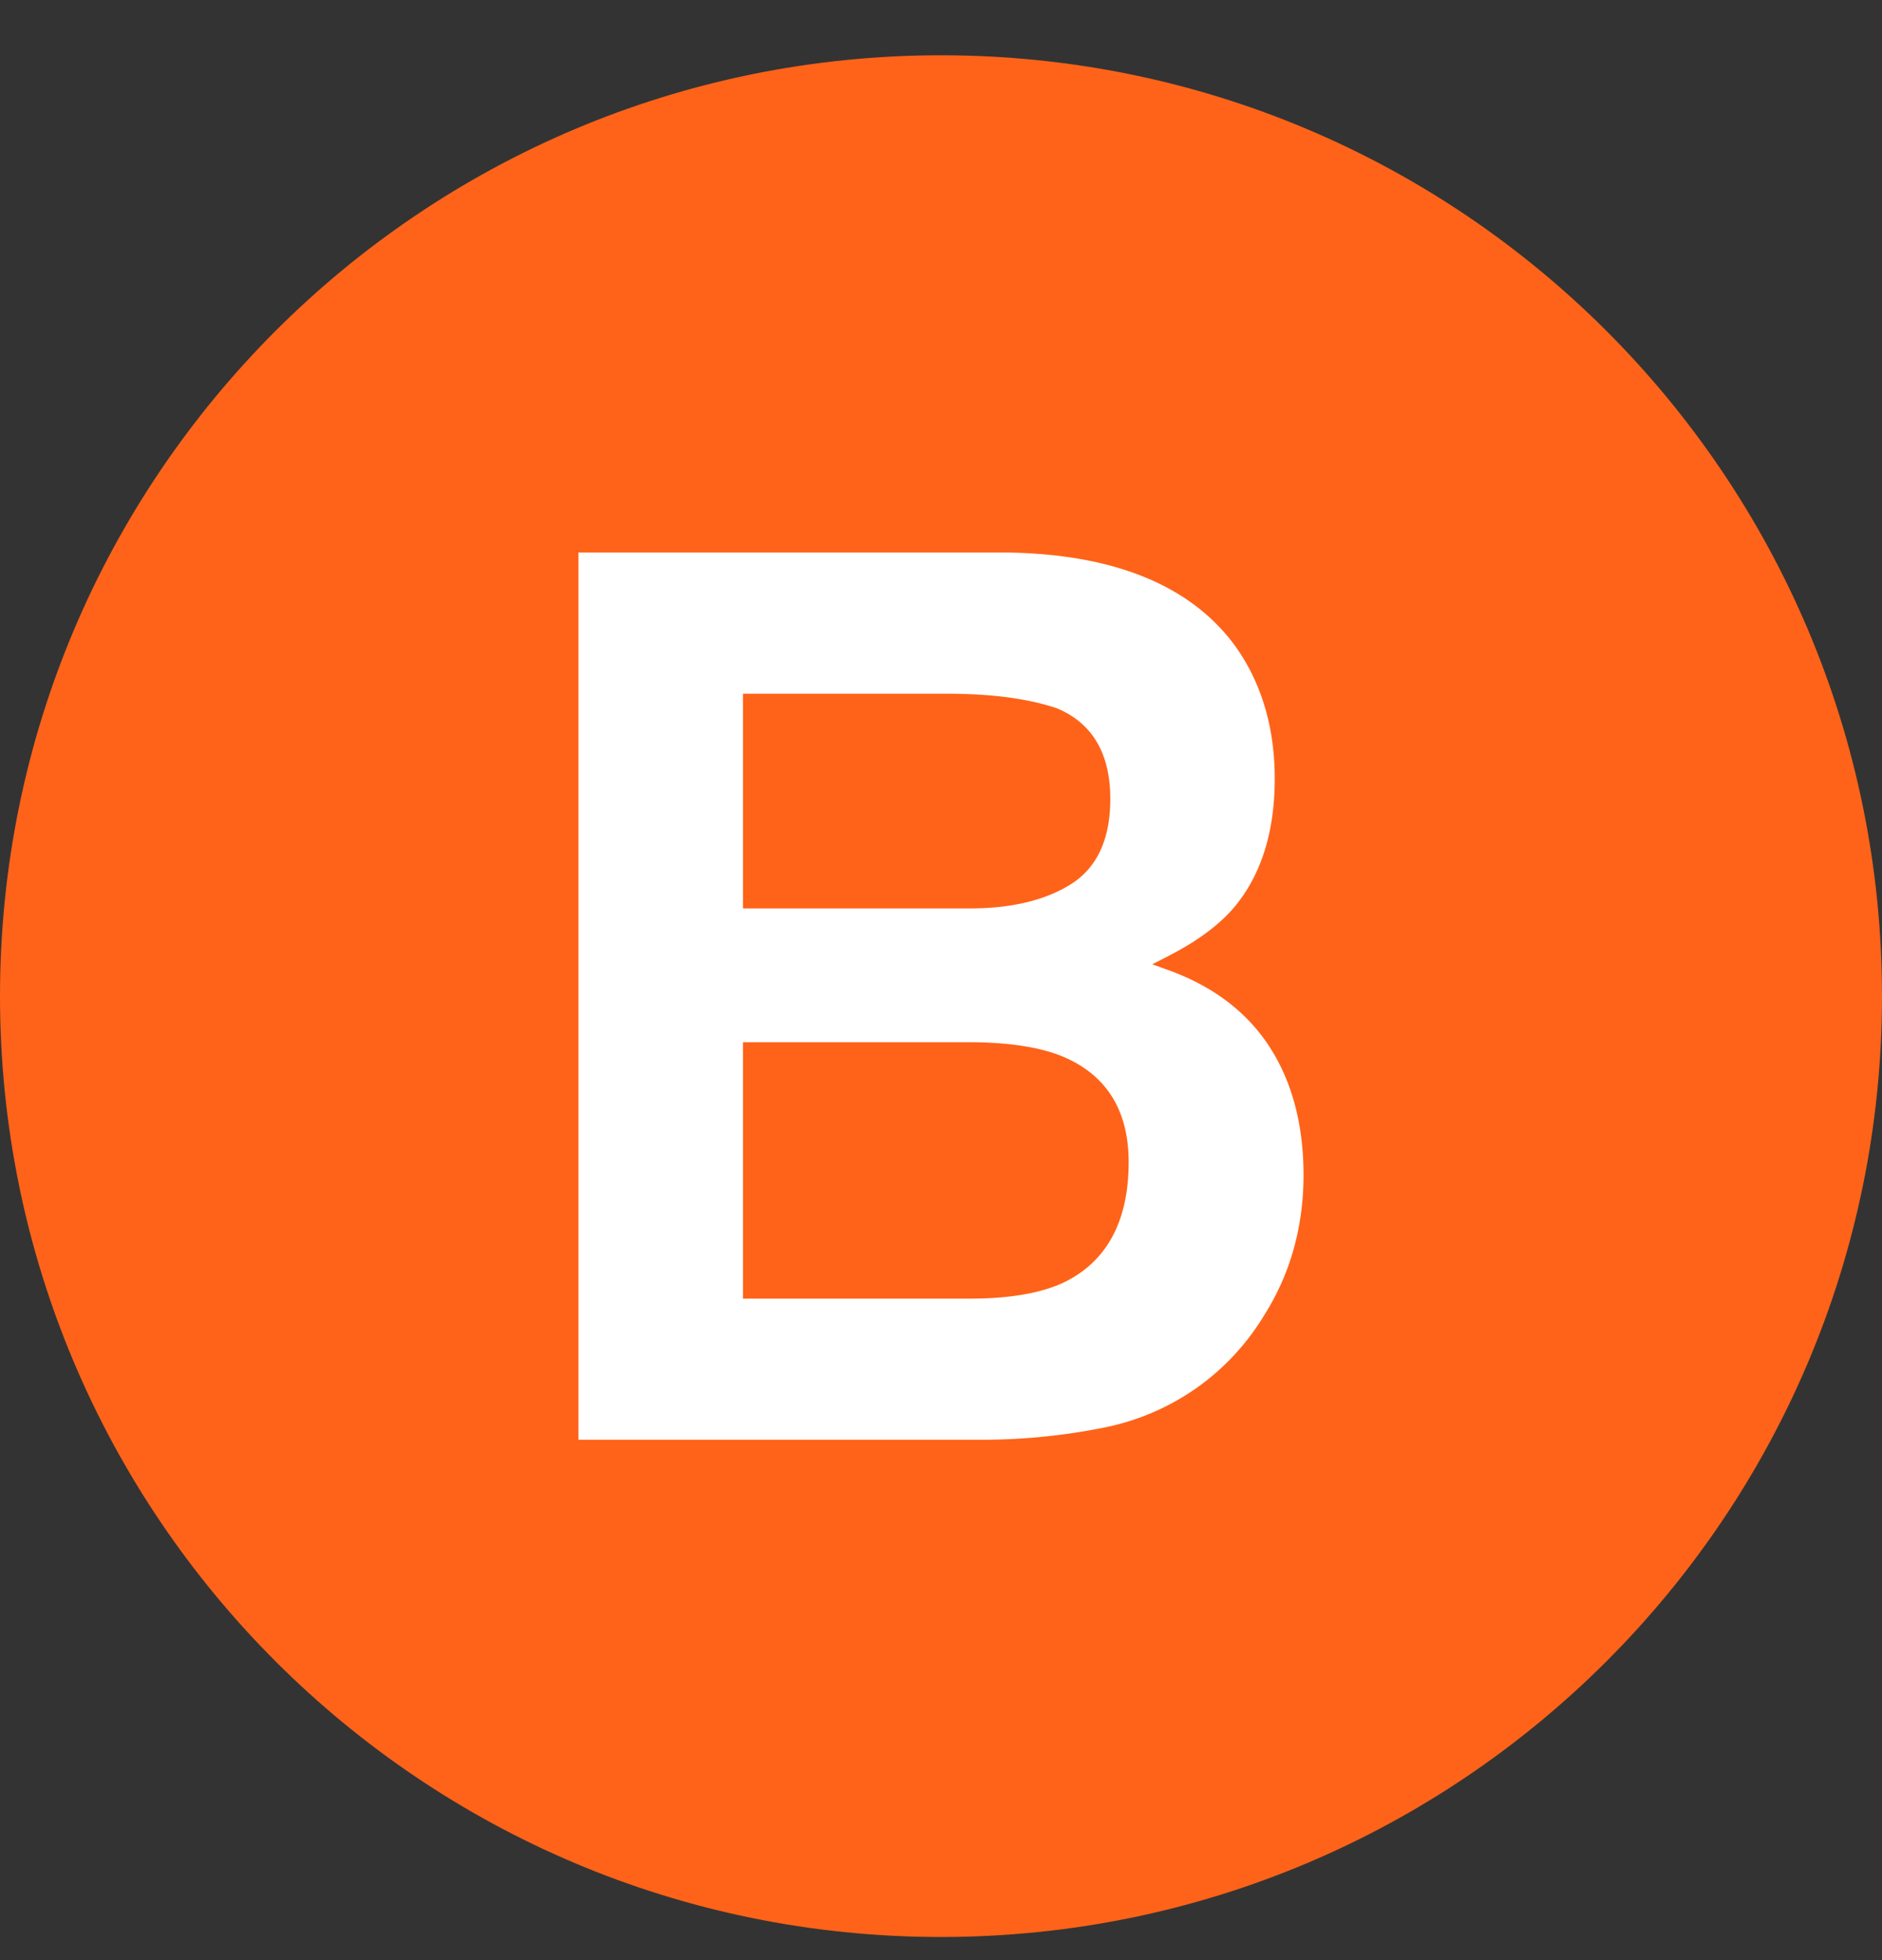 <svg width="24" height="25" viewBox="0 0 24 25" version="1.1" xmlns="http://www.w3.org/2000/svg"><rect x="0" y="0" width="24" height="25" fill="#333333" stroke="none"/><g stroke="none" stroke-width="1" fill="none" fill-rule="evenodd"><path d="M0 12.705c0-6.628 5.372-12 12-12 6.627 0 12 5.372 12 12 0 6.627-5.373 12-12 12-6.628 0-12-5.373-12-12" fill="#FF6319"/><path d="M9.475 11.586h2.898c.518 0 .945-.101 1.27-.3.343-.209.516-.578.516-1.096 0-.579-.229-.967-.68-1.156-.37-.125-.839-.186-1.4-.186H9.475v2.738zm0 4.977h2.896c.512 0 .919-.072 1.209-.213.54-.268.813-.782.813-1.528 0-.639-.266-1.085-.791-1.325-.286-.131-.688-.199-1.192-.204H9.475v3.27zm-2.098 1.8V7.047h5.466c1.362.02 2.34.419 2.904 1.186.337.468.509 1.04.509 1.699 0 .675-.172 1.224-.51 1.631-.191.229-.476.441-.848.631l-.204.105.216.078c.564.205.995.534 1.281.977.287.444.432.994.432 1.632 0 .66-.168 1.26-.498 1.783a3.09 3.09 0 01-.791.879 3.108 3.108 0 01-1.26.561 7.93 7.93 0 01-1.608.154H7.377z" fill="#FFF"/></g></svg>